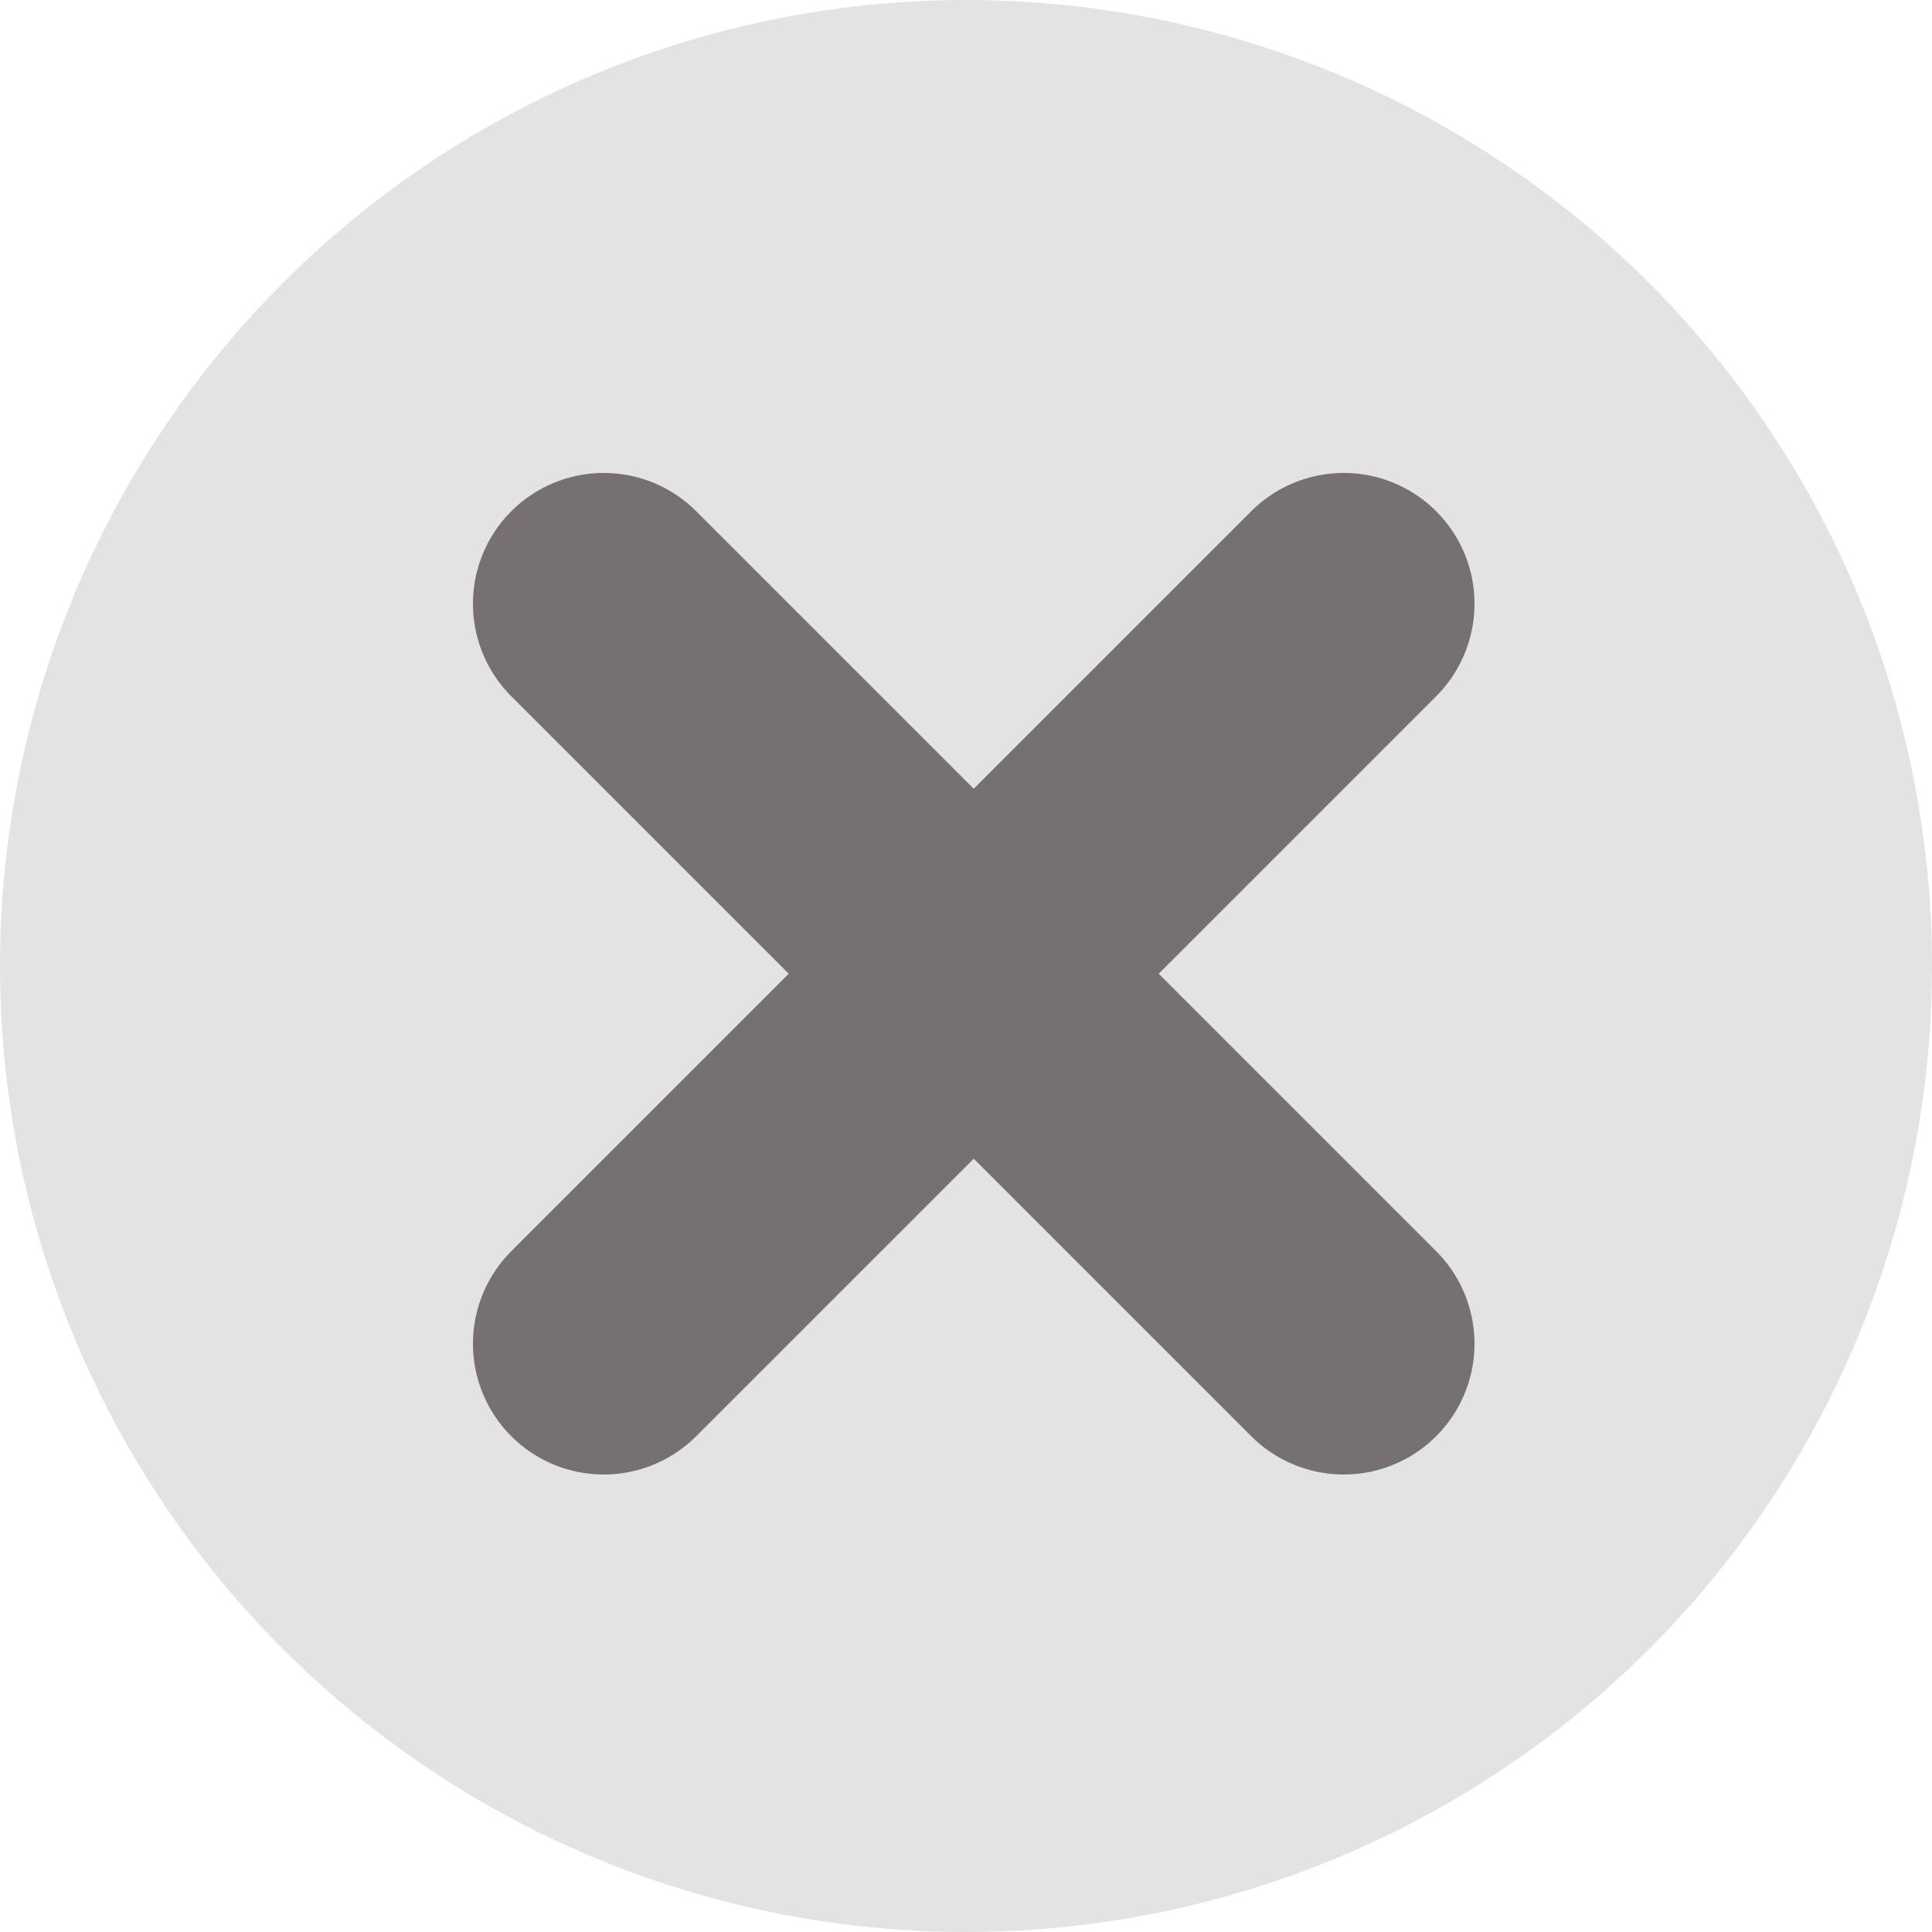 <svg width="20" height="20" viewBox="0 0 20 20" fill="none" xmlns="http://www.w3.org/2000/svg">
<circle cx="10" cy="10" r="10" fill="#B9B9B9" fill-opacity="0.4"/>
<path d="M13.91 6.25L6.25 13.91" stroke="#767070" stroke-width="2.708" stroke-linecap="round" stroke-linejoin="round"/>
<path d="M6.25 6.25L13.91 13.91" stroke="#767070" stroke-width="2.708" stroke-linecap="round" stroke-linejoin="round"/>
</svg>
